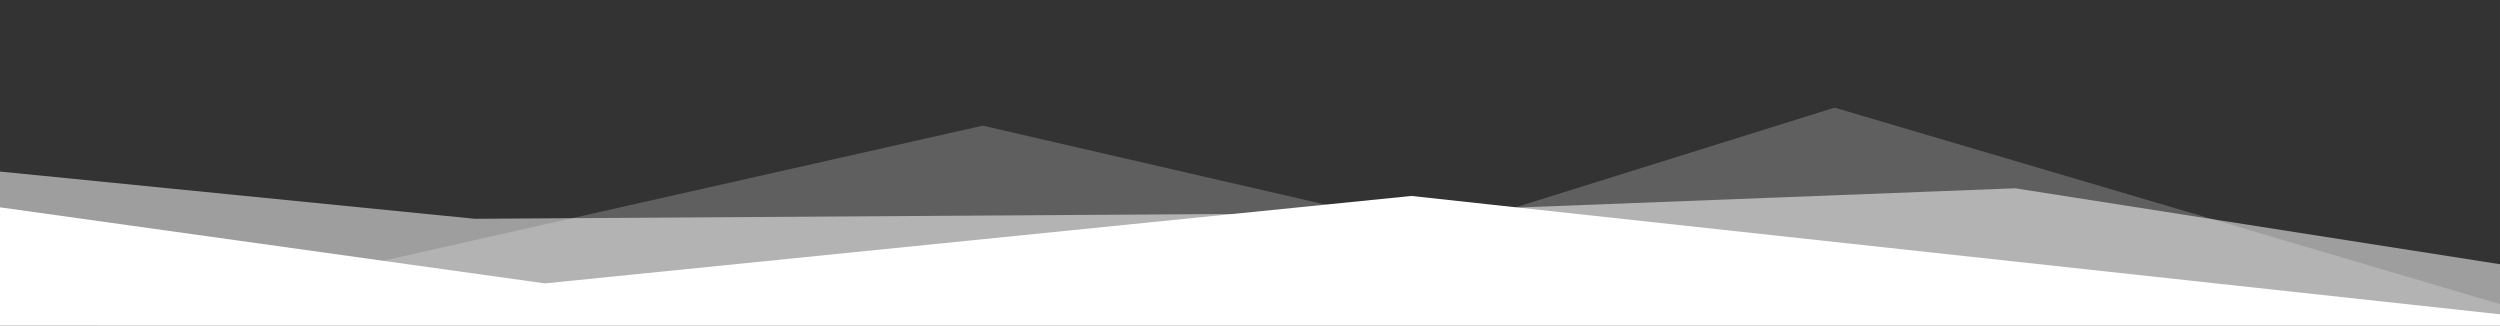 <?xml version="1.0" encoding="UTF-8" standalone="no"?>
<!-- Created with Inkscape (http://www.inkscape.org/) -->

<svg
   width="1920"
   height="250"
   viewBox="0 0 508 66.146"
   version="1.1"
   id="svg1"
   inkscape:version="1.3.1 (9b9bdc1480, 2023-11-25, custom)"
   sodipodi:docname="test.svg"
   xmlns:inkscape="http://www.inkscape.org/namespaces/inkscape"
   xmlns:sodipodi="http://sodipodi.sourceforge.net/DTD/sodipodi-0.dtd"
   xmlns="http://www.w3.org/2000/svg"
   xmlns:svg="http://www.w3.org/2000/svg">
  <rect x="0" y="0" width="508" height="66.146" fill="#333333" stroke="none"/>
  <sodipodi:namedview
     id="namedview1"
     pagecolor="#ffffff"
     bordercolor="#000000"
     borderopacity="0.25"
     inkscape:showpageshadow="2"
     inkscape:pageopacity="0.0"
     inkscape:pagecheckerboard="true"
     inkscape:deskcolor="#d1d1d1"
     inkscape:document-units="px"
     showborder="true"
     inkscape:zoom="0.72693603"
     inkscape:cx="964.32145"
     inkscape:cy="-85.289486"
     inkscape:window-width="1920"
     inkscape:window-height="1016"
     inkscape:window-x="0"
     inkscape:window-y="27"
     inkscape:window-maximized="1"
     inkscape:current-layer="layer3" />
  <defs
     id="defs1" />
  <g
     inkscape:groupmode="layer"
     id="layer1"
     inkscape:label="Layer 1"
     style="display:inline">
    <path
       style="fill:#ffffff;fill-opacity:1;stroke-width:0.225"
       d="M -3.772,41.603 110.723,57.584 286.796,39.818 518.078,64.962 508.275,87.465 -4.126,79.308 Z"
       id="path9" />
  </g>
  <g
     inkscape:groupmode="layer"
     id="layer2"
     inkscape:label="Layer 2">
    <path
       style="fill:#ffffff;fill-opacity:0.526;stroke-width:0.265"
       d="m -2.678,61.724 0.007,-27.129 99.137,9.864 L 279.669,43.283 409.455,38.26 509.548,53.933 509.525,97.329 -0.408,84.687 Z"
       id="path10" />
  </g>
  <g
     inkscape:groupmode="layer"
     id="layer3"
     inkscape:label="Layer 3">
    <path
       style="fill:#ffffff;fill-opacity:0.218;stroke-width:0.265"
       d="M -3.138,71.238 199.696,25.534 292.568,46.936 372.783,21.873 512.499,63.123 500.618,106.956 Z"
       id="path11" />
  </g>
</svg>

